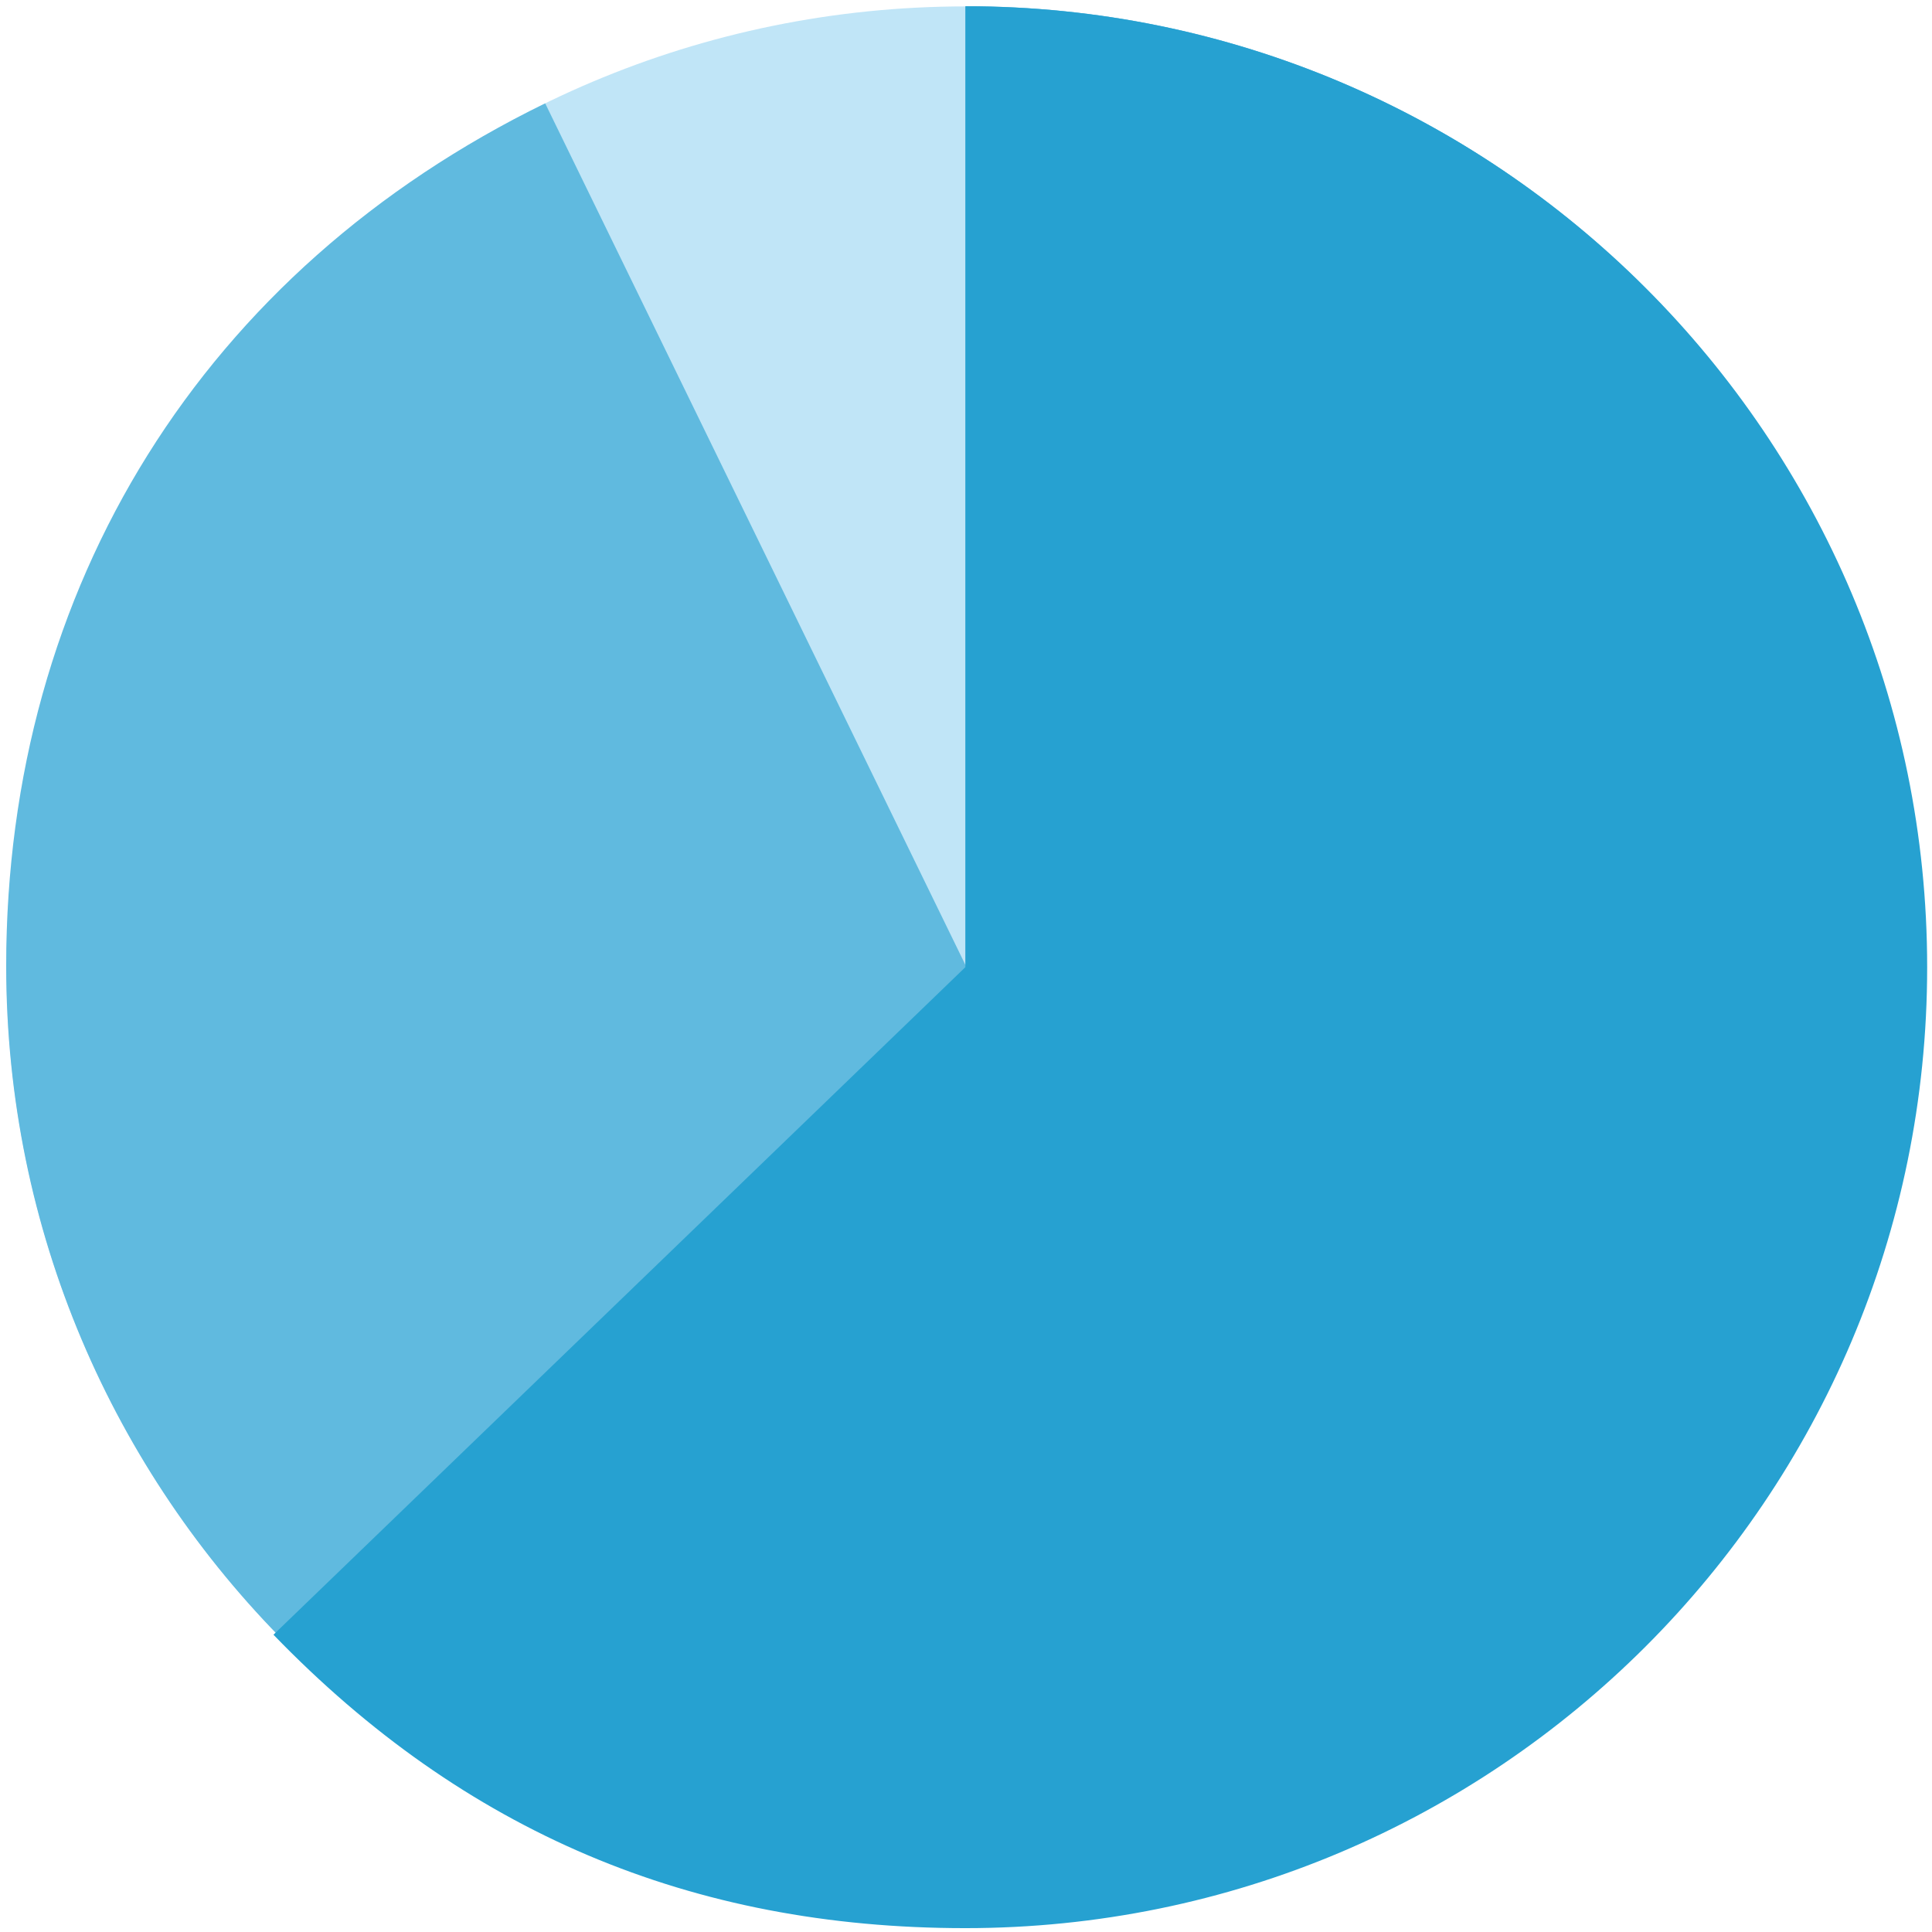 <svg
 xmlns="http://www.w3.org/2000/svg"
 xmlns:xlink="http://www.w3.org/1999/xlink"
 width="302px" height="302px">
<path fill-rule="evenodd"  fill="rgb(192, 229, 247)"
 d="M151.000,1.000 C233.843,1.000 301.000,68.157 301.000,151.000 C301.000,233.843 233.843,301.000 151.000,301.000 C68.157,301.000 1.000,233.843 1.000,151.000 C1.000,68.157 68.157,1.000 151.000,1.000 Z"/>
<path fill-rule="evenodd"  fill="rgb(96, 186, 223)"
 d="M150.985,150.993 L150.985,0.976 C233.837,0.976 301.002,68.141 301.002,150.993 C301.002,233.845 233.837,301.010 150.985,301.010 C68.133,301.010 0.968,233.845 0.968,150.993 C0.968,91.671 31.903,42.164 85.222,16.159 L150.985,150.993 Z"/>
<path fill-rule="evenodd"  fill="rgb(38, 161, 209)"
 d="M150.897,151.187 L150.897,0.976 C233.931,0.976 301.244,68.227 301.244,151.187 C301.244,234.146 233.931,301.397 150.897,301.397 C108.052,301.397 72.510,286.324 42.746,255.531 L150.897,151.187 Z"/>
</svg>